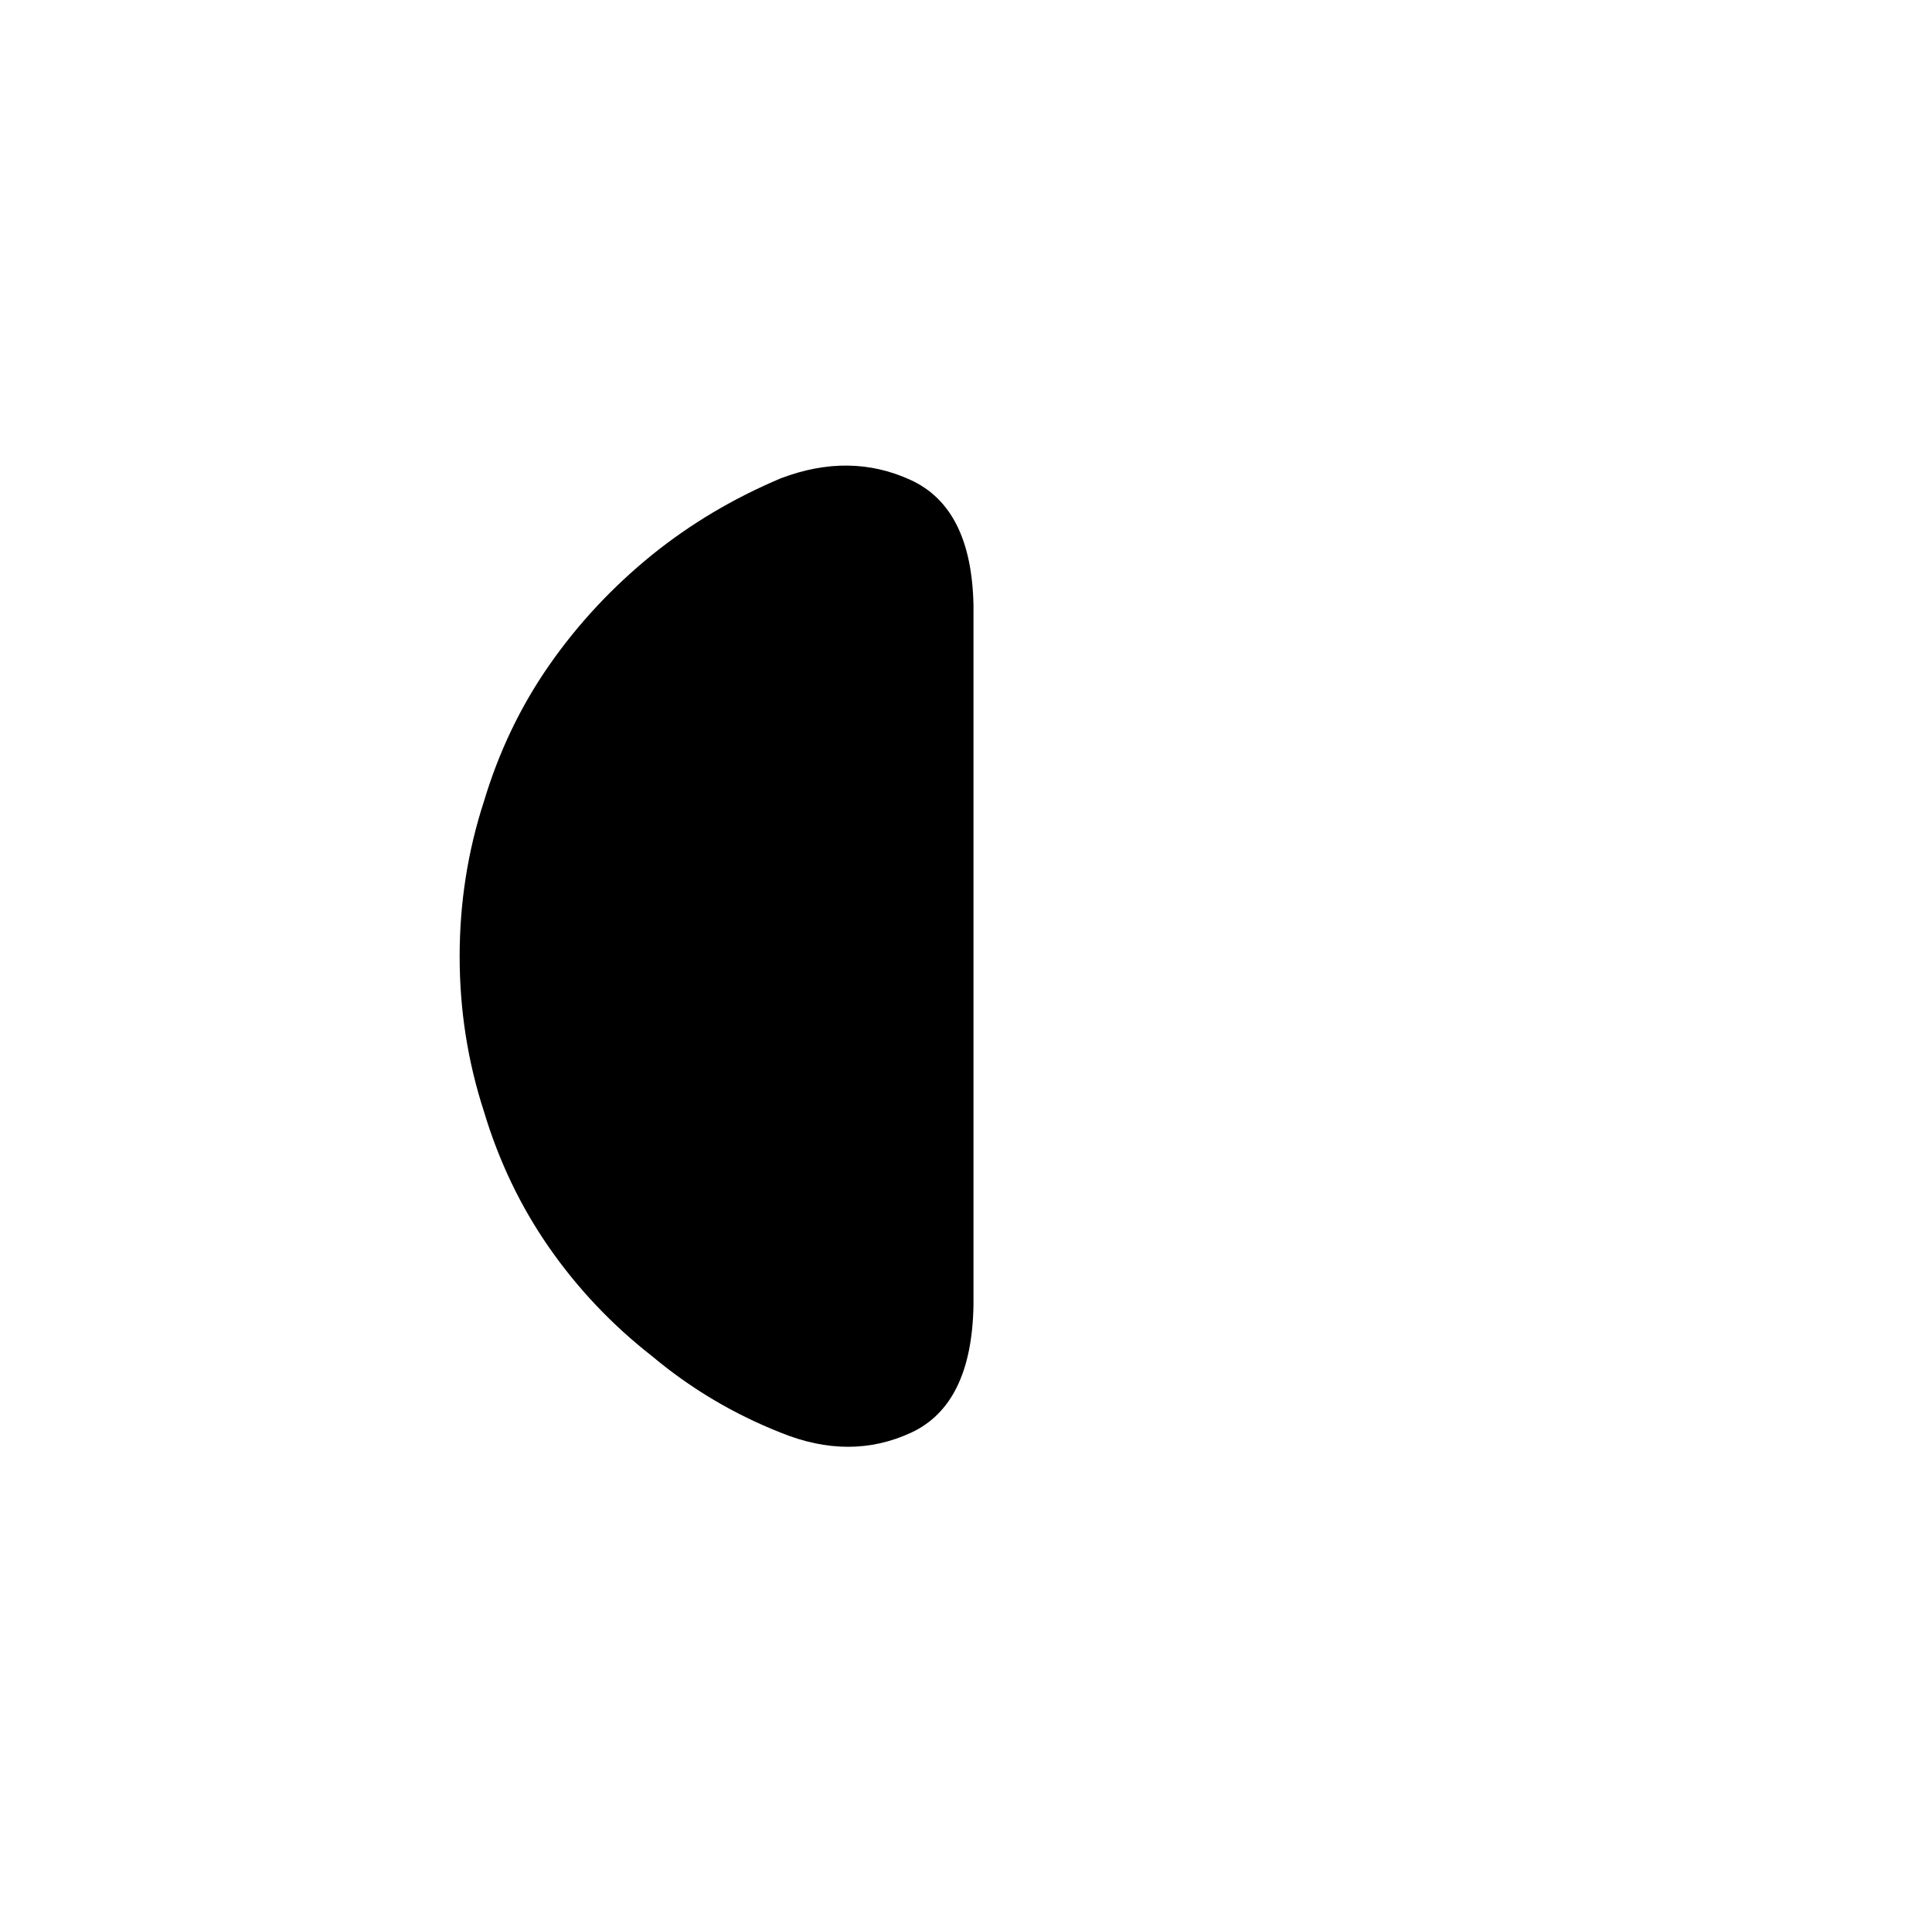 <?xml version="1.0" standalone="no"?>
<!DOCTYPE svg PUBLIC "-//W3C//DTD SVG 1.1//EN" "http://www.w3.org/Graphics/SVG/1.1/DTD/svg11.dtd" >
<svg xmlns="http://www.w3.org/2000/svg" xmlns:xlink="http://www.w3.org/1999/xlink" version="1.1" viewBox="-10 0 1034 1024">
   <path fill="currentColor"
d="M511 699q-1 53 -33.5 68t-69.5 0q-38 -15 -69 -41q-32 -25 -55 -58t-35 -73q-13 -40 -13 -83t13 -83q12 -40 35 -73t55 -59q31 -25 69 -41q37 -14 69.5 1t33.5 67v375v0z" />
</svg>
